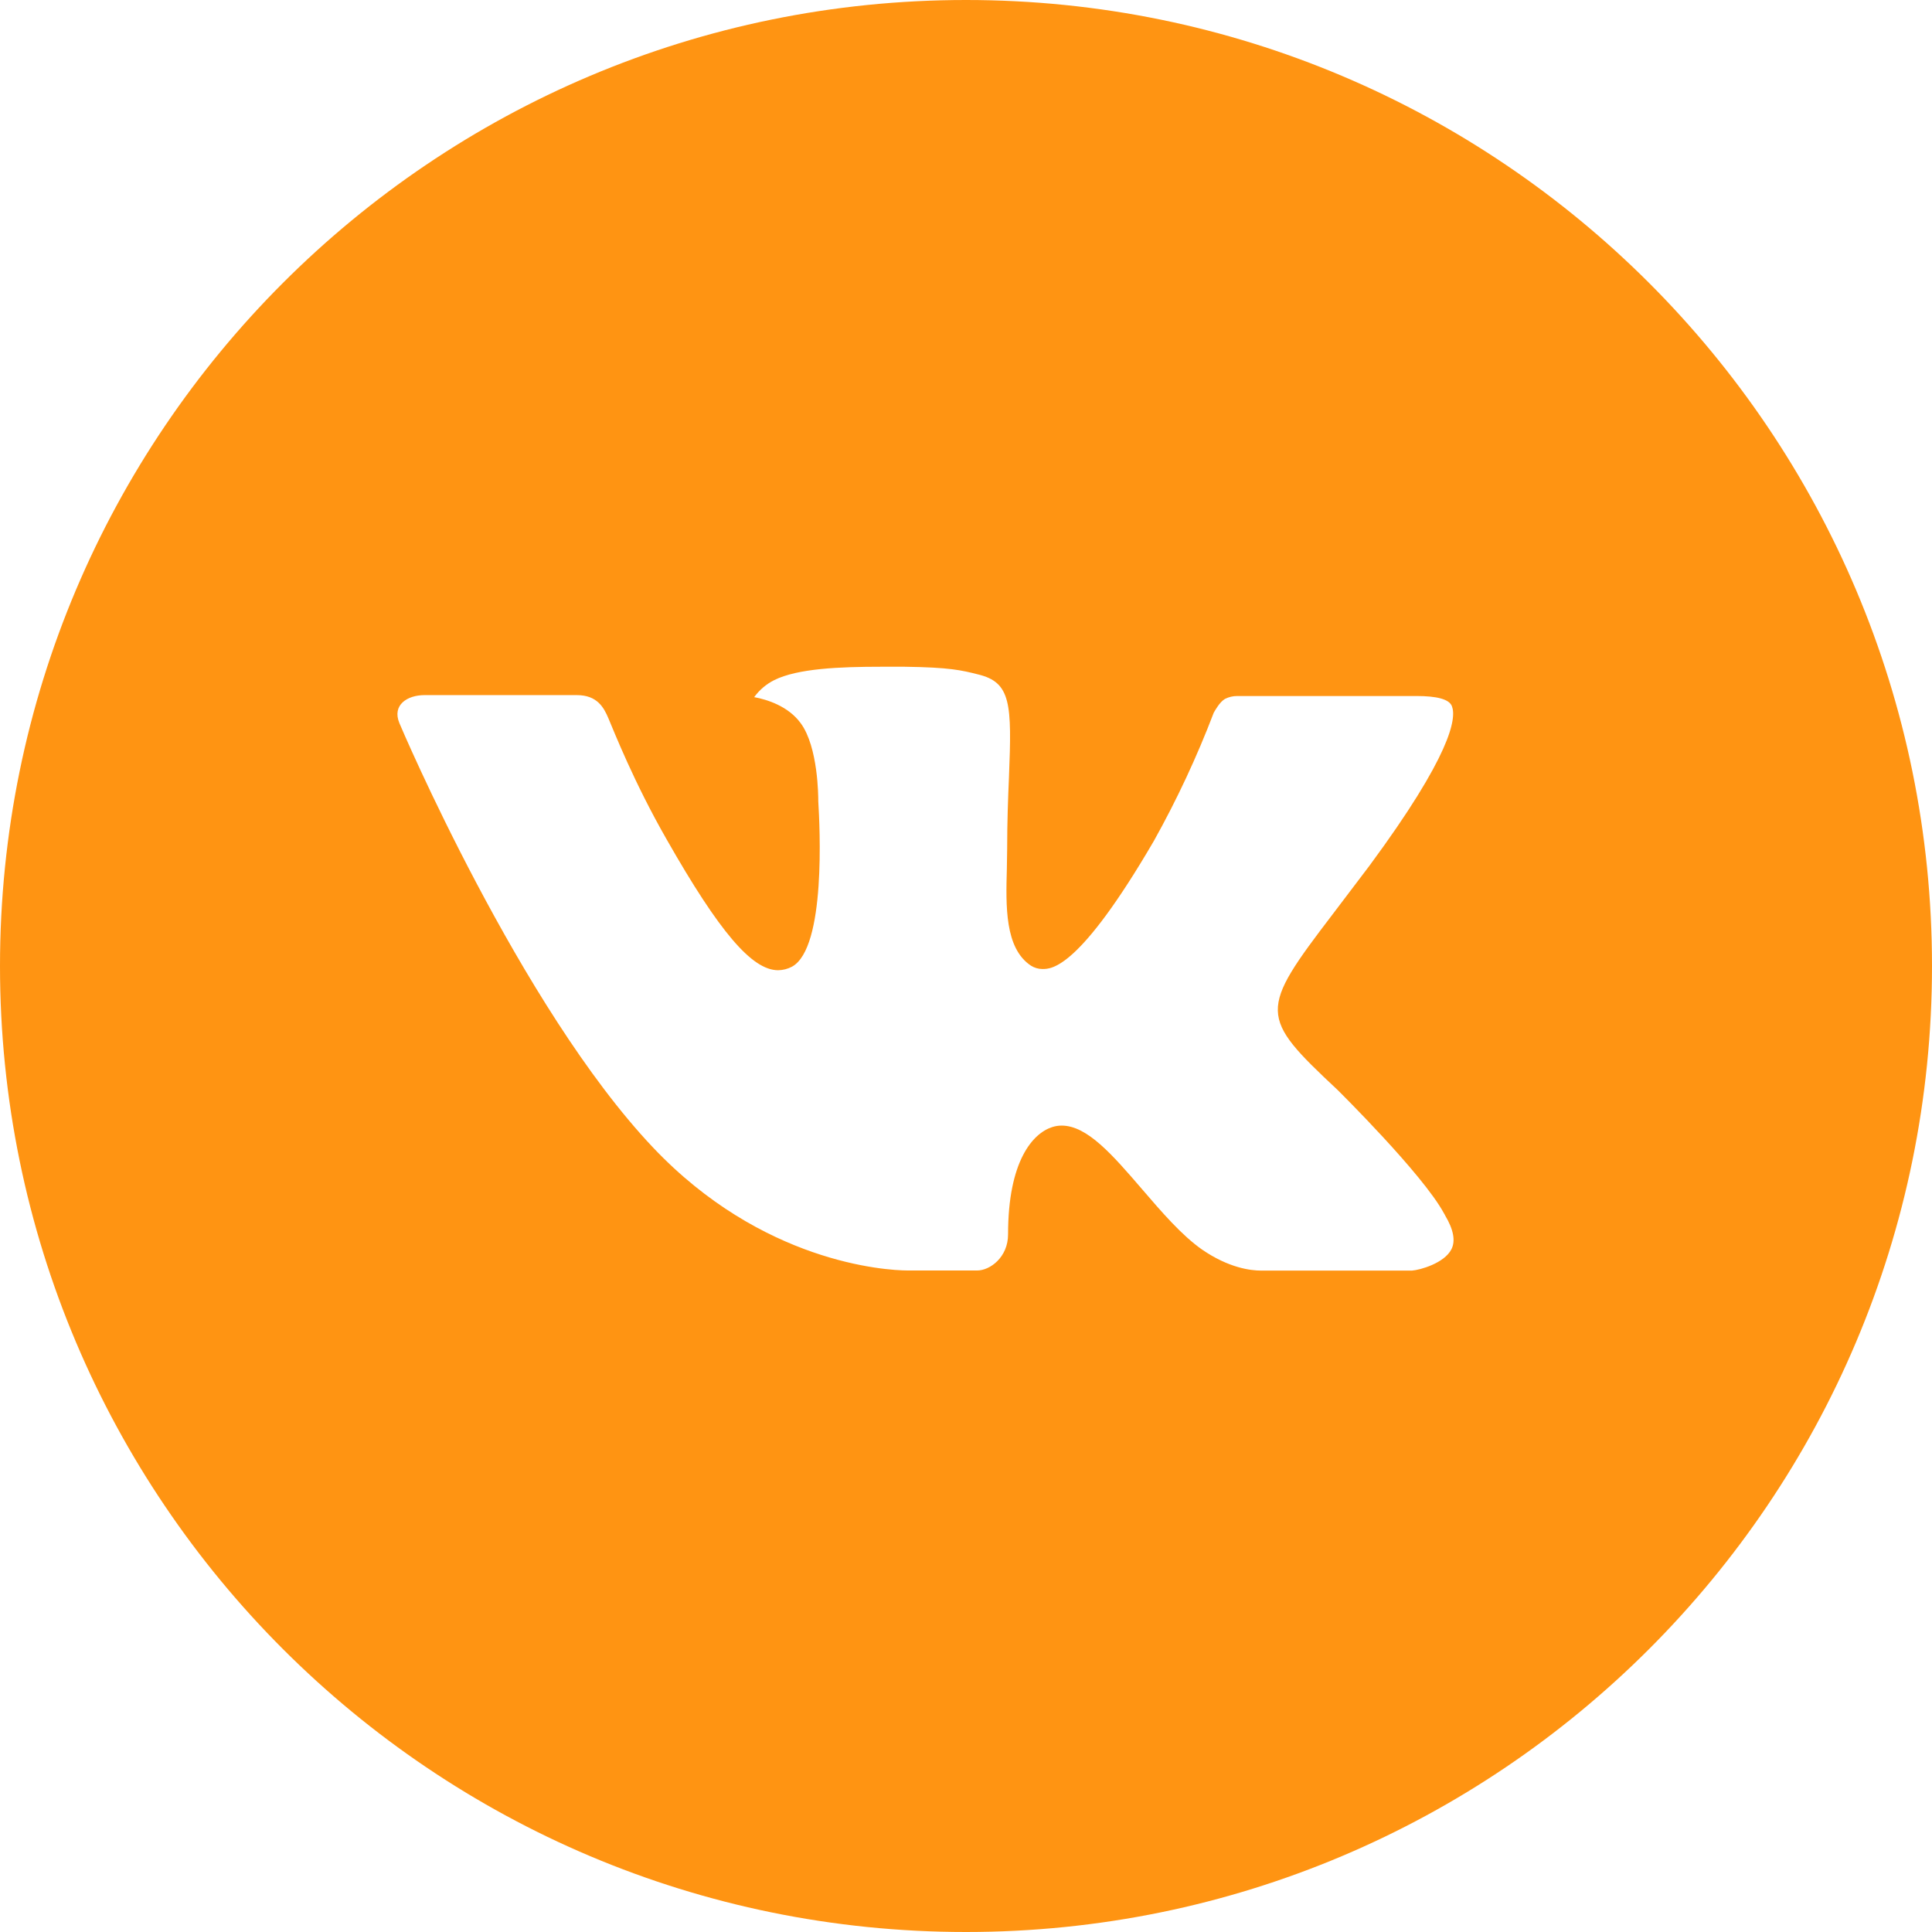 <?xml version="1.0" encoding="UTF-8"?> <svg xmlns="http://www.w3.org/2000/svg" width="800" height="800" viewBox="0 0 800 800" fill="none"><path d="M400 0C179.083 0 0 179.083 0 400C0 620.917 179.083 800 400 800C620.917 800 800 620.917 800 400C800 179.083 620.917 0 400 0ZM553.833 451.292C553.833 451.292 589.208 486.208 597.917 502.417C598.167 502.75 598.292 503.083 598.375 503.25C601.917 509.208 602.75 513.833 601 517.292C598.083 523.042 588.083 525.875 584.667 526.125H522.167C517.833 526.125 508.75 525 497.75 517.417C489.292 511.5 480.958 501.792 472.833 492.333C460.708 478.25 450.208 466.083 439.625 466.083C438.281 466.081 436.945 466.292 435.667 466.708C427.667 469.292 417.417 480.708 417.417 511.125C417.417 520.625 409.917 526.083 404.625 526.083H376C366.25 526.083 315.458 522.667 270.458 475.208C215.375 417.083 165.792 300.5 165.375 299.417C162.25 291.875 168.708 287.833 175.75 287.833H238.875C247.292 287.833 250.042 292.958 251.958 297.5C254.208 302.792 262.458 323.833 276 347.5C297.958 386.083 311.417 401.75 322.208 401.75C324.232 401.726 326.219 401.211 328 400.25C342.083 392.417 339.458 342.208 338.833 331.792C338.833 329.833 338.792 309.333 331.583 299.5C326.417 292.375 317.625 289.667 312.292 288.667C314.45 285.688 317.294 283.273 320.583 281.625C330.25 276.792 347.667 276.083 364.958 276.083H374.583C393.333 276.333 398.167 277.542 404.958 279.25C418.708 282.542 419 291.417 417.792 321.792C417.417 330.417 417.042 340.167 417.042 351.667C417.042 354.167 416.917 356.833 416.917 359.667C416.5 375.125 416 392.667 426.917 399.875C428.341 400.768 429.986 401.244 431.667 401.25C435.458 401.25 446.875 401.25 477.792 348.208C487.326 331.136 495.612 313.395 502.583 295.125C503.208 294.042 505.042 290.708 507.208 289.417C508.807 288.601 510.58 288.187 512.375 288.208H586.583C594.667 288.208 600.208 289.417 601.25 292.542C603.083 297.5 600.917 312.625 567.042 358.5L551.917 378.458C521.208 418.708 521.208 420.75 553.833 451.292Z" fill="#FF9412"></path></svg> 
